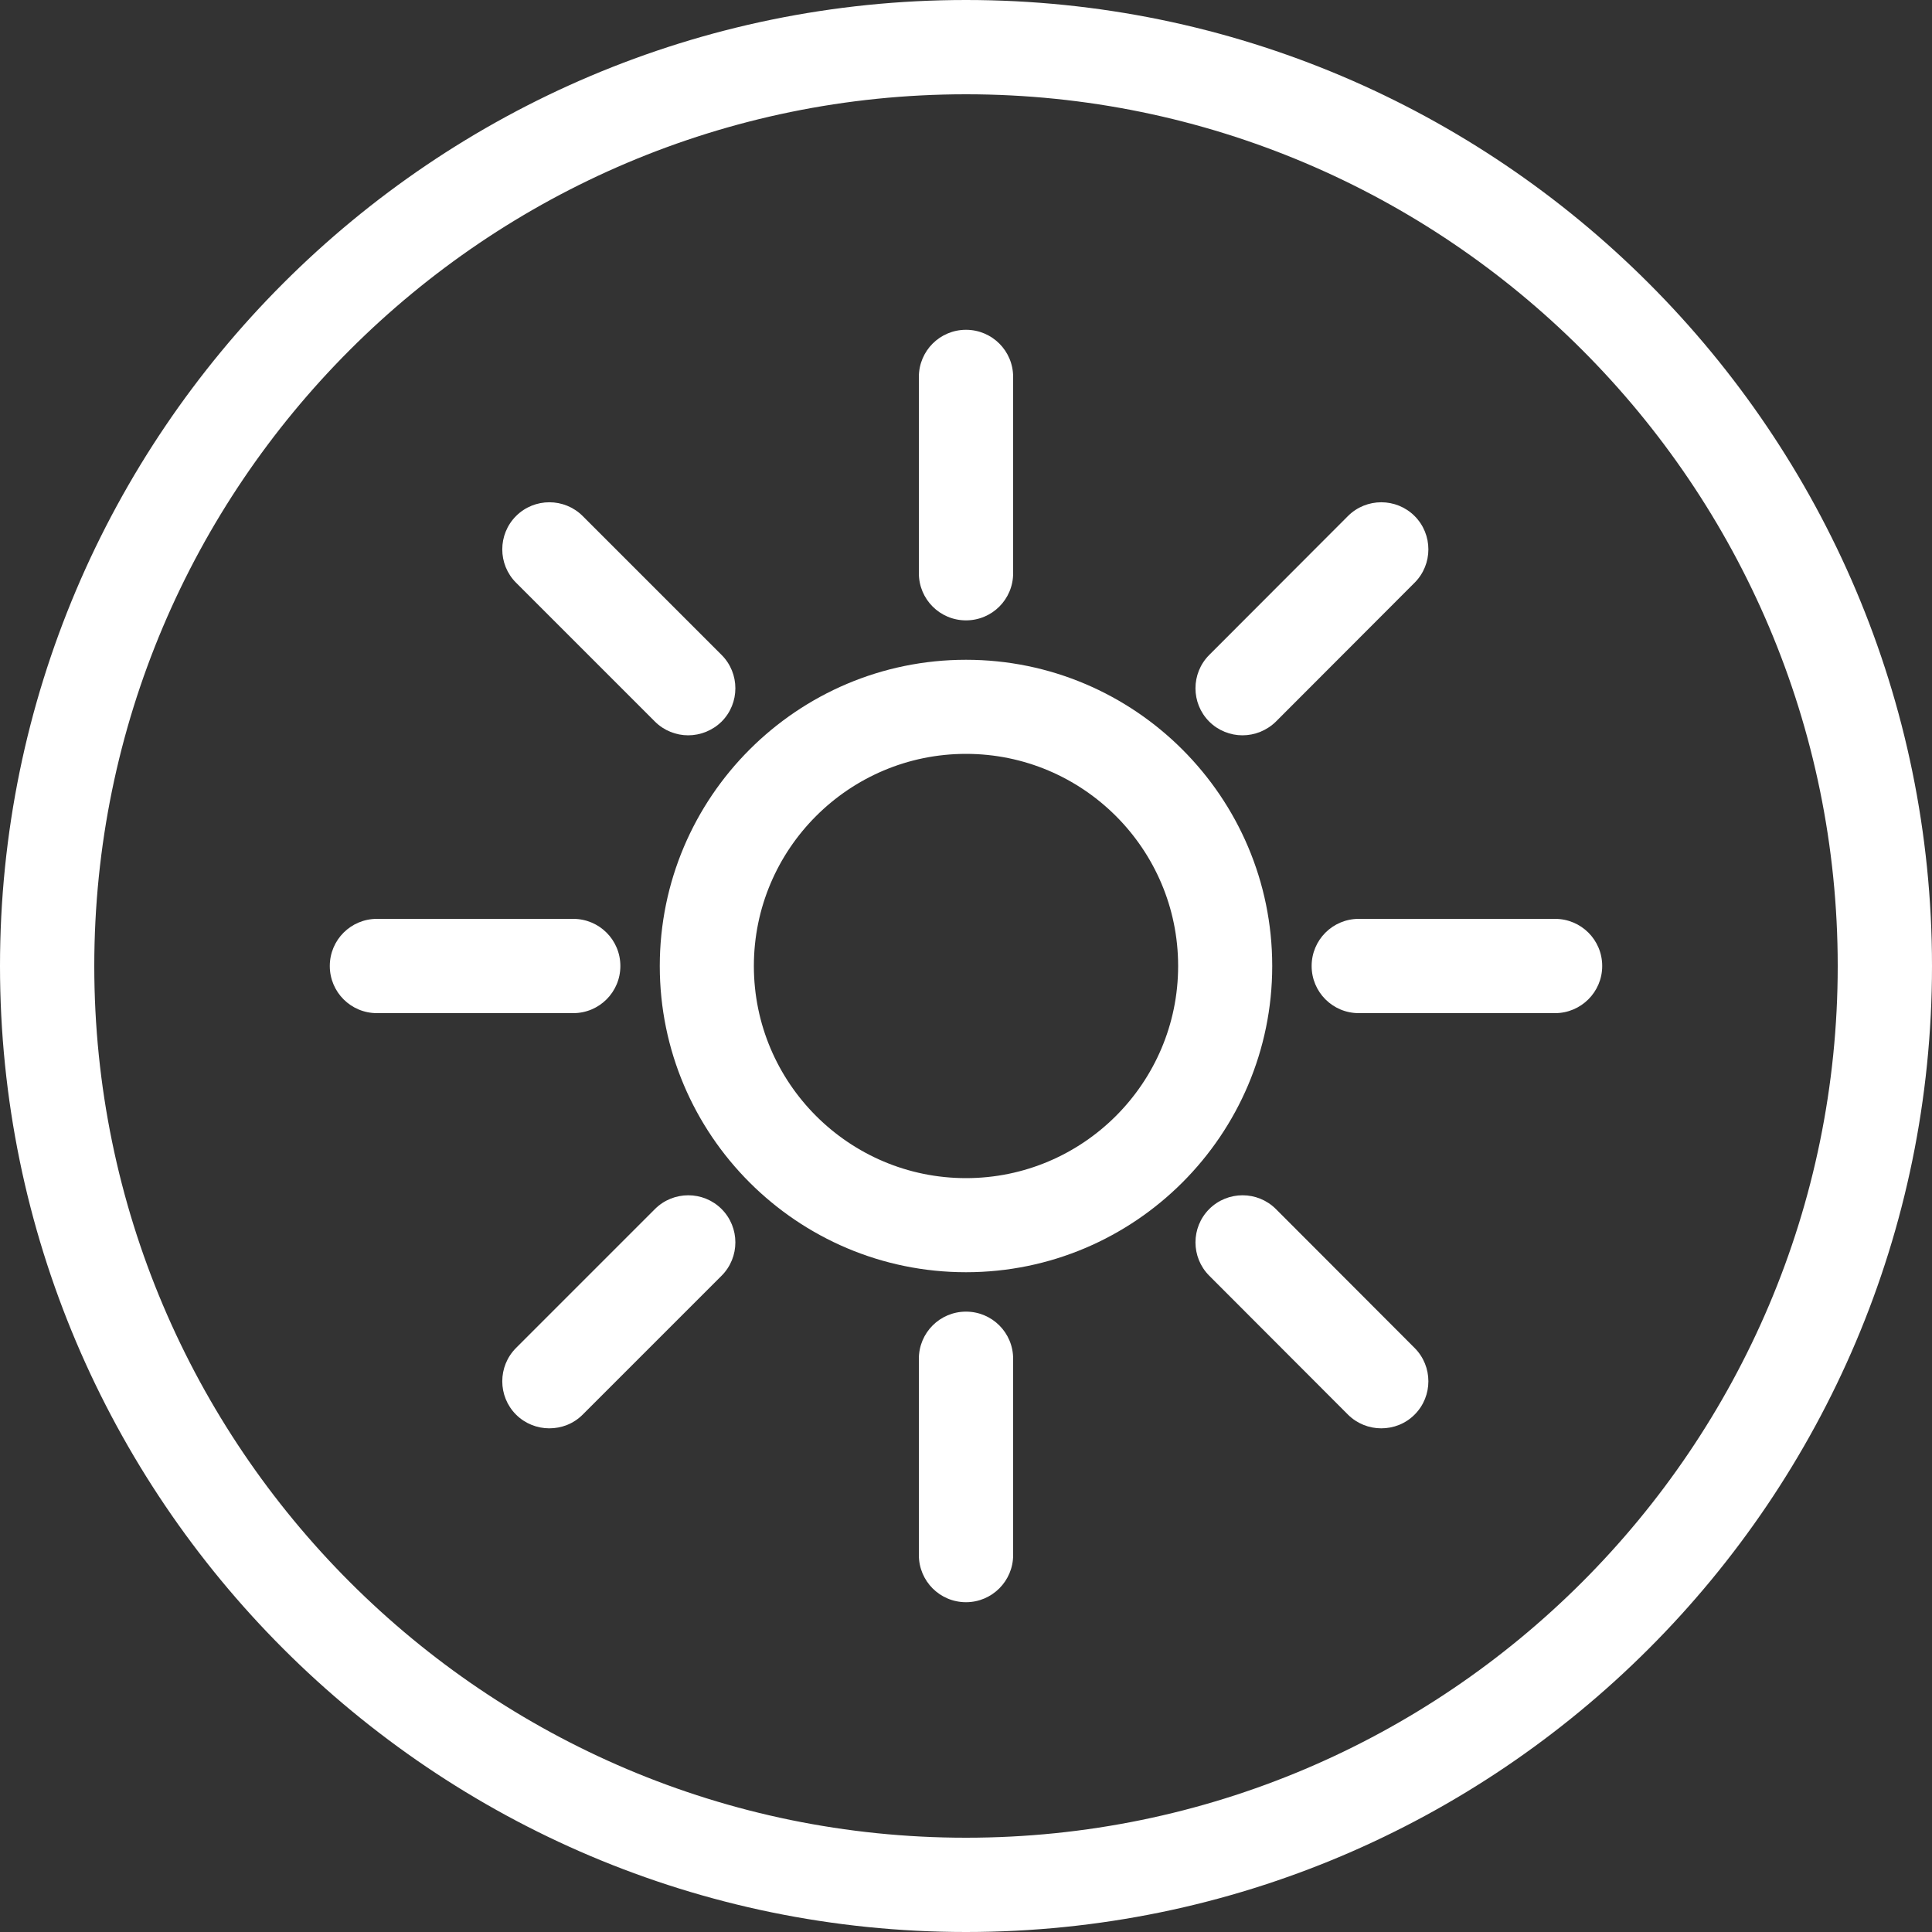 <?xml version="1.0" encoding="utf-8"?>
<!-- Generator: Adobe Illustrator 23.0.3, SVG Export Plug-In . SVG Version: 6.00 Build 0)  -->
<svg version="1.1" id="Ebene_1" xmlns="http://www.w3.org/2000/svg" xmlns:xlink="http://www.w3.org/1999/xlink" x="0px" y="0px"
	 viewBox="0 0 100 100" style="enable-background:new 0 0 100 100;" xml:space="preserve">
<rect x="0" y="0" width="100" height="100" fill="#333333" stroke="none"/>
<style type="text/css">
	.st0{fill:#FFFFFF;}
</style>
<g>
	<g>
		<path class="st0" d="M50,100C22.43,100,0,77.57,0,50S22.43,0,50,0s50,22.43,50,50S77.57,100,50,100z M50,4.88
			C25.12,4.88,4.88,25.12,4.88,50c0,24.88,20.24,45.12,45.12,45.12c24.88,0,45.12-20.24,45.12-45.12C95.12,25.12,74.88,4.88,50,4.88
			z"/>
	</g>
	<g>
		<path class="st0" d="M50,82.93c-1.35,0-2.44-1.09-2.44-2.44V70.33c0-1.35,1.09-2.44,2.44-2.44s2.44,1.09,2.44,2.44v10.16
			C52.44,81.83,51.35,82.93,50,82.93z M71.49,73.93c-0.62,0-1.25-0.24-1.72-0.71l-7.18-7.19c-0.95-0.95-0.95-2.5,0-3.45
			c0.95-0.95,2.5-0.95,3.45,0l7.18,7.19c0.95,0.95,0.95,2.5,0,3.45C72.74,73.7,72.12,73.93,71.49,73.93z M28.43,73.93
			c-0.62,0-1.25-0.24-1.72-0.71c-0.95-0.95-0.95-2.5,0-3.45l7.19-7.19c0.95-0.95,2.5-0.95,3.45,0c0.95,0.95,0.95,2.5,0,3.45
			l-7.19,7.19C29.68,73.7,29.06,73.93,28.43,73.93z M80.49,52.44H70.33c-1.35,0-2.44-1.09-2.44-2.44c0-1.35,1.09-2.44,2.44-2.44
			h10.16c1.35,0,2.44,1.09,2.44,2.44C82.93,51.35,81.83,52.44,80.49,52.44z M29.67,52.44H19.51c-1.35,0-2.44-1.09-2.44-2.44
			c0-1.35,1.09-2.44,2.44-2.44h10.16c1.35,0,2.44,1.09,2.44,2.44C32.11,51.35,31.02,52.44,29.67,52.44z M64.31,38.06
			c-0.62,0-1.25-0.24-1.72-0.71c-0.95-0.95-0.95-2.5,0-3.45l7.18-7.19c0.95-0.95,2.5-0.95,3.45,0c0.95,0.95,0.95,2.5,0,3.45
			l-7.18,7.19C65.56,37.82,64.93,38.06,64.31,38.06z M35.62,38.06c-0.62,0-1.25-0.24-1.72-0.71l-7.19-7.19
			c-0.95-0.95-0.95-2.5,0-3.45c0.95-0.95,2.5-0.95,3.45,0l7.19,7.19c0.95,0.95,0.95,2.5,0,3.45C36.87,37.82,36.24,38.06,35.62,38.06
			z M50,32.11c-1.35,0-2.44-1.09-2.44-2.44V19.51c0-1.35,1.09-2.44,2.44-2.44s2.44,1.09,2.44,2.44v10.16
			C52.44,31.02,51.35,32.11,50,32.11z"/>
	</g>
	<g>
		<path class="st0" d="M50,65.85c-8.74,0-15.85-7.11-15.85-15.85S41.26,34.15,50,34.15c8.74,0,15.85,7.11,15.85,15.85
			S58.74,65.85,50,65.85z M50,39.02c-6.05,0-10.98,4.92-10.98,10.98S43.95,60.98,50,60.98c6.05,0,10.98-4.92,10.98-10.98
			S56.05,39.02,50,39.02z"/>
	</g>
</g>
</svg>
